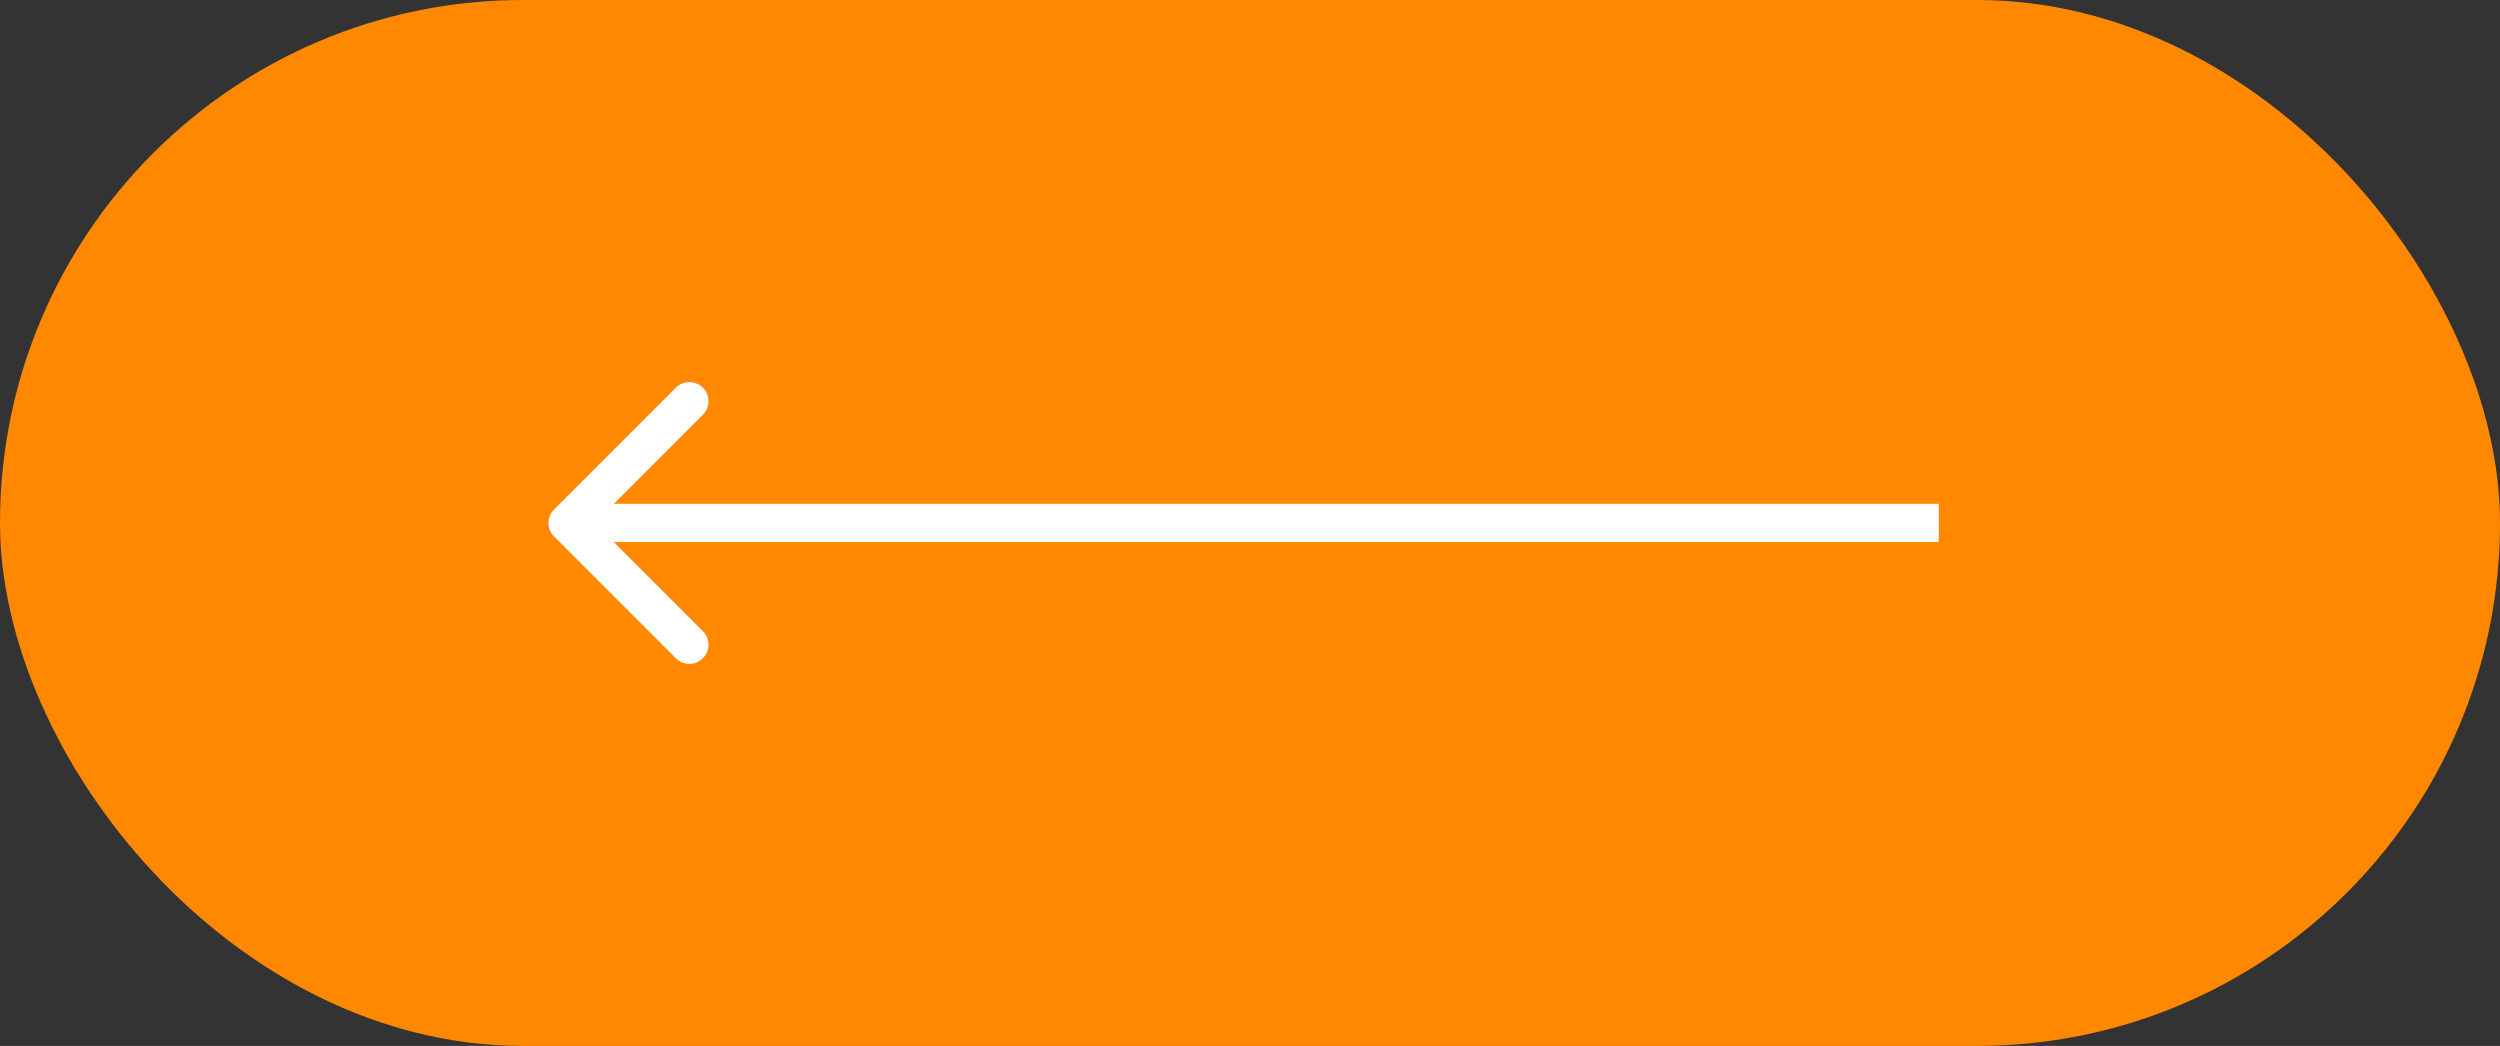 <?xml version="1.0" encoding="UTF-8"?> <svg xmlns="http://www.w3.org/2000/svg" width="196" height="82" viewBox="0 0 196 82" fill="none"><rect x="0" y="0" width="196" height="82" fill="#333333" stroke="none"/> <rect x="196" y="82" width="196" height="82" rx="41" transform="rotate(180 196 82)" fill="#FF8800"></rect> <path d="M43.439 39.939C42.854 40.525 42.854 41.475 43.439 42.061L52.985 51.607C53.571 52.192 54.521 52.192 55.107 51.607C55.692 51.021 55.692 50.071 55.107 49.485L46.621 41L55.107 32.515C55.692 31.929 55.692 30.979 55.107 30.393C54.521 29.808 53.571 29.808 52.985 30.393L43.439 39.939ZM152 39.5H44.5V42.5H152V39.5Z" fill="white"></path> </svg> 
